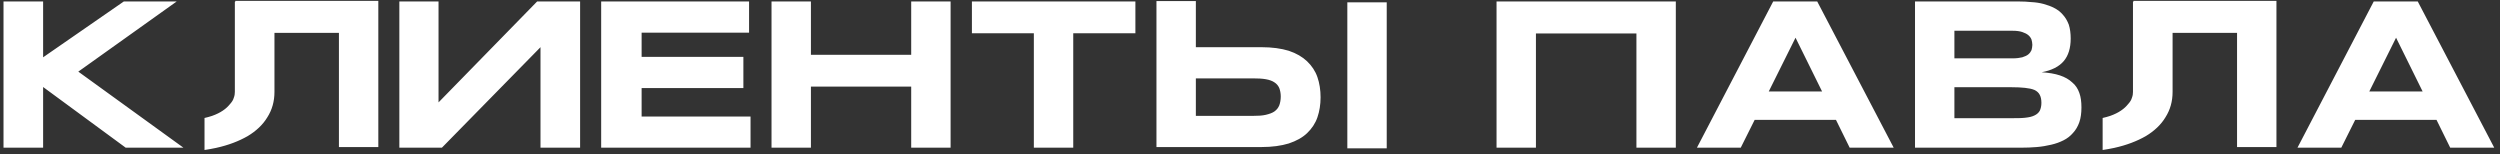 <?xml version="1.0" encoding="UTF-8"?> <svg xmlns="http://www.w3.org/2000/svg" width="356" height="22" viewBox="0 0 356 22" fill="none"><rect x="0" y="0" width="356" height="22" fill="#333333" stroke="none"/> <path d="M11.15 10.2L25.16 0.21H17.63L6.14 8.16V0.21H0.5V21.03H6.14V12.39L17.9 21.03H26.12L11.15 10.2ZM33.503 0.12V0.27H33.443V13.08C33.443 13.35 33.413 13.62 33.293 13.92C33.203 14.25 33.023 14.52 32.753 14.82C32.483 15.15 32.183 15.45 31.733 15.75C31.343 16.02 30.803 16.29 30.203 16.5C29.843 16.62 29.513 16.71 29.123 16.8V21.36C29.693 21.27 30.233 21.18 30.773 21.06C32.543 20.67 34.013 20.1 35.273 19.38C36.473 18.66 37.433 17.76 38.063 16.71C38.753 15.63 39.083 14.43 39.083 13.08V4.68H48.263V20.94H53.873V0.12H33.503ZM76.487 0.21L62.447 14.58V0.21H56.867V21.03H62.927L76.967 6.72V21.03H82.607V0.21H76.487ZM91.367 16.59V12.54H105.857V8.1H91.367V4.65H106.667V0.21H85.607V21.03H106.877V16.59H91.367ZM129.755 0.21V7.8H115.475V0.21H109.865V21.03H115.475V12.33H129.755V21.03H135.365V0.21H129.755ZM138.4 0.21V4.74H147.22V21.03H152.83V4.74H161.68V0.21H138.4ZM197.47 21.12V0.33H191.86V21.12H197.47ZM186.13 8.73C185.47 8.1 184.6 7.59 183.52 7.23C182.44 6.9 181.15 6.72 179.62 6.72H170.29V0.15H164.68V20.94H179.62C181.15 20.94 182.44 20.76 183.52 20.43C184.6 20.07 185.47 19.59 186.13 18.96C186.79 18.33 187.3 17.58 187.6 16.71C187.9 15.84 188.05 14.88 188.05 13.86C188.05 12.81 187.9 11.85 187.6 10.98C187.3 10.11 186.79 9.36 186.13 8.73ZM182.17 15C182.02 15.36 181.81 15.63 181.48 15.87C181.18 16.08 180.76 16.23 180.25 16.35C179.74 16.47 179.14 16.5 178.39 16.5H170.29V11.16H178.39C179.14 11.16 179.74 11.19 180.25 11.28C180.76 11.37 181.18 11.52 181.48 11.73C181.81 11.94 182.02 12.21 182.17 12.54C182.29 12.87 182.38 13.26 182.38 13.74C182.38 14.25 182.29 14.67 182.17 15ZM213.107 0.21V21.03H218.717V4.77H233.027V21.03H238.637V0.21H213.107ZM258.773 0.21H252.503L241.643 21.03H247.883L249.863 17.07H261.443L263.393 21.03H269.663L258.773 0.21ZM251.873 13.02L255.683 5.37L259.463 13.02H251.873ZM296.097 13.23C295.887 12.63 295.557 12.12 295.077 11.73C294.627 11.31 294.057 10.98 293.337 10.74C292.617 10.5 291.747 10.35 290.727 10.29C292.167 10.02 293.217 9.48 293.877 8.7C294.537 7.92 294.867 6.84 294.867 5.49C294.867 4.74 294.777 4.08 294.597 3.51C294.387 2.97 294.117 2.49 293.757 2.1C293.427 1.71 293.007 1.38 292.527 1.14C292.077 0.9 291.567 0.72 291.027 0.57C290.487 0.42 289.887 0.33 289.287 0.3C288.687 0.24 288.087 0.21 287.517 0.21H272.697V21.03H287.787C288.567 21.03 289.317 21 290.037 20.94C290.757 20.88 291.447 20.76 292.077 20.61C292.737 20.46 293.307 20.25 293.847 19.98C294.387 19.71 294.837 19.35 295.197 18.93C295.587 18.51 295.887 18 296.097 17.4C296.307 16.8 296.397 16.08 296.397 15.3C296.397 14.49 296.307 13.8 296.097 13.23ZM278.307 4.38H286.587C287.157 4.38 287.607 4.44 287.967 4.56C288.327 4.68 288.627 4.83 288.837 5.01C289.047 5.19 289.197 5.4 289.287 5.64C289.347 5.88 289.407 6.12 289.407 6.39C289.407 6.63 289.347 6.9 289.287 7.14C289.197 7.35 289.047 7.56 288.837 7.74C288.627 7.92 288.327 8.04 287.967 8.16C287.607 8.25 287.157 8.31 286.587 8.31H278.307V4.38ZM290.457 15.78C290.307 16.05 290.037 16.29 289.707 16.44C289.347 16.62 288.927 16.71 288.357 16.77C287.817 16.83 287.157 16.83 286.407 16.83H278.307V12.42H286.407C287.157 12.42 287.817 12.45 288.357 12.51C288.927 12.57 289.347 12.66 289.707 12.81C290.037 12.96 290.307 13.2 290.457 13.5C290.607 13.77 290.697 14.16 290.697 14.64C290.697 15.09 290.607 15.48 290.457 15.78ZM303.796 0.12V0.27H303.736V13.08C303.736 13.35 303.706 13.62 303.586 13.92C303.496 14.25 303.316 14.52 303.046 14.82C302.776 15.15 302.476 15.45 302.026 15.75C301.636 16.02 301.096 16.29 300.496 16.5C300.136 16.62 299.806 16.71 299.416 16.8V21.36C299.986 21.27 300.526 21.18 301.066 21.06C302.836 20.67 304.306 20.1 305.566 19.38C306.766 18.66 307.726 17.76 308.356 16.71C309.046 15.63 309.376 14.43 309.376 13.08V4.68H318.556V20.94H324.166V0.12H303.796ZM344.29 0.21H338.02L327.16 21.03H333.4L335.38 17.07H346.96L348.91 21.03H355.18L344.29 0.21ZM337.39 13.02L341.2 5.37L344.98 13.02H337.39Z" fill="white"></path> </svg> 